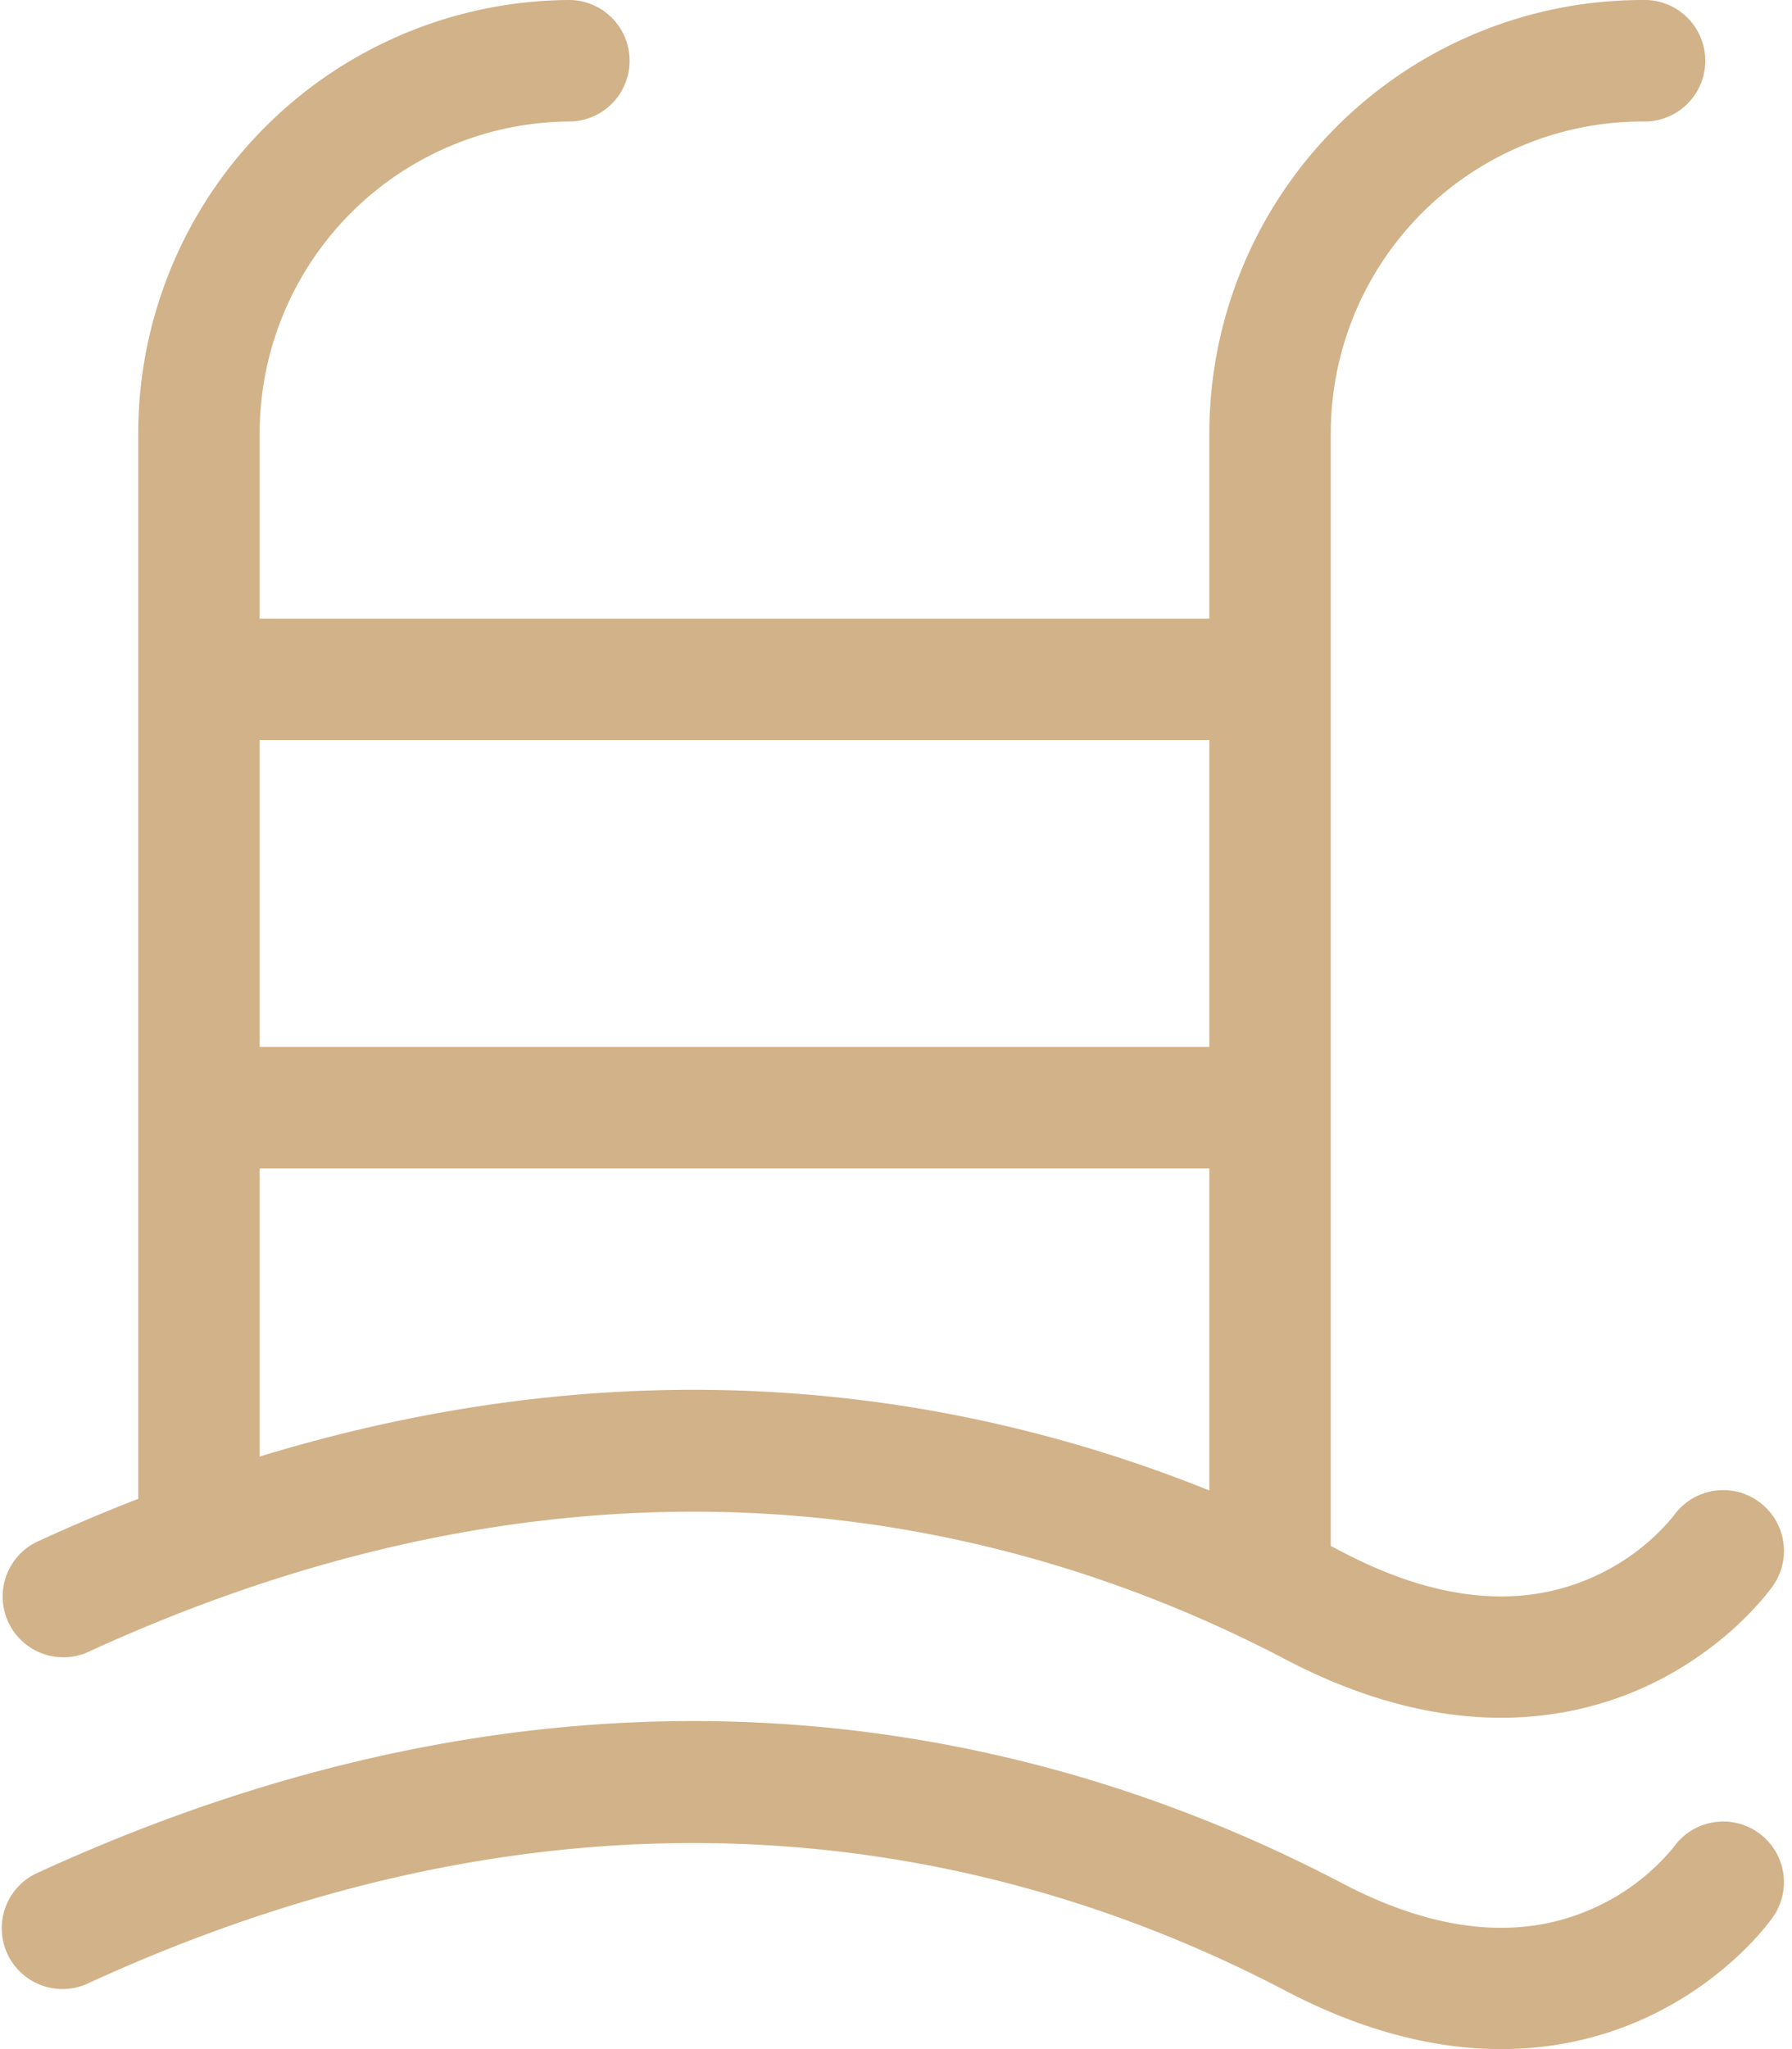 <svg width="21" height="24" xmlns="http://www.w3.org/2000/svg"><g fill="none" fill-rule="evenodd"><path d="M-2 0h24v24H-2z"/><path d="M20.605 17.584a.711.711 0 00-.992.17 2.575 2.575 0 01-.925.708c-.855.392-1.85.296-2.96-.286a15.36 15.36 0 00-.133-.069V5.073a3.654 3.654 0 013.65-3.65.712.712 0 100-1.423 5.078 5.078 0 00-5.073 5.073v2.173H3.043V5.073a3.654 3.654 0 013.65-3.65.712.712 0 000-1.423A5.078 5.078 0 001.62 5.073v12.482c-.397.154-.799.324-1.205.512a.712.712 0 00.595 1.292c6.121-2.818 11.023-1.513 14.057.078.963.504 1.81.682 2.524.682.69 0 1.259-.166 1.69-.363.95-.436 1.441-1.105 1.494-1.18a.711.711 0 00-.17-.992zm-6.433-.127c-2.801-1.126-6.602-1.78-11.129-.397v-3.375h11.129v3.772zm0-5.195H3.043V8.669h11.129v3.593z" fill="#D2B288" fill-rule="nonzero"/><path d="M20.605 21.465a.712.712 0 00-.992.17 2.575 2.575 0 01-.925.708c-.855.392-1.85.296-2.96-.286-3.317-1.739-8.666-3.17-15.313-.11a.712.712 0 00.595 1.293c6.121-2.818 11.023-1.513 14.057.078.963.504 1.81.682 2.524.682.69 0 1.259-.166 1.69-.364.95-.435 1.441-1.105 1.494-1.18a.711.711 0 00-.17-.991z" fill="#D2B288" fill-rule="nonzero"/></g></svg>